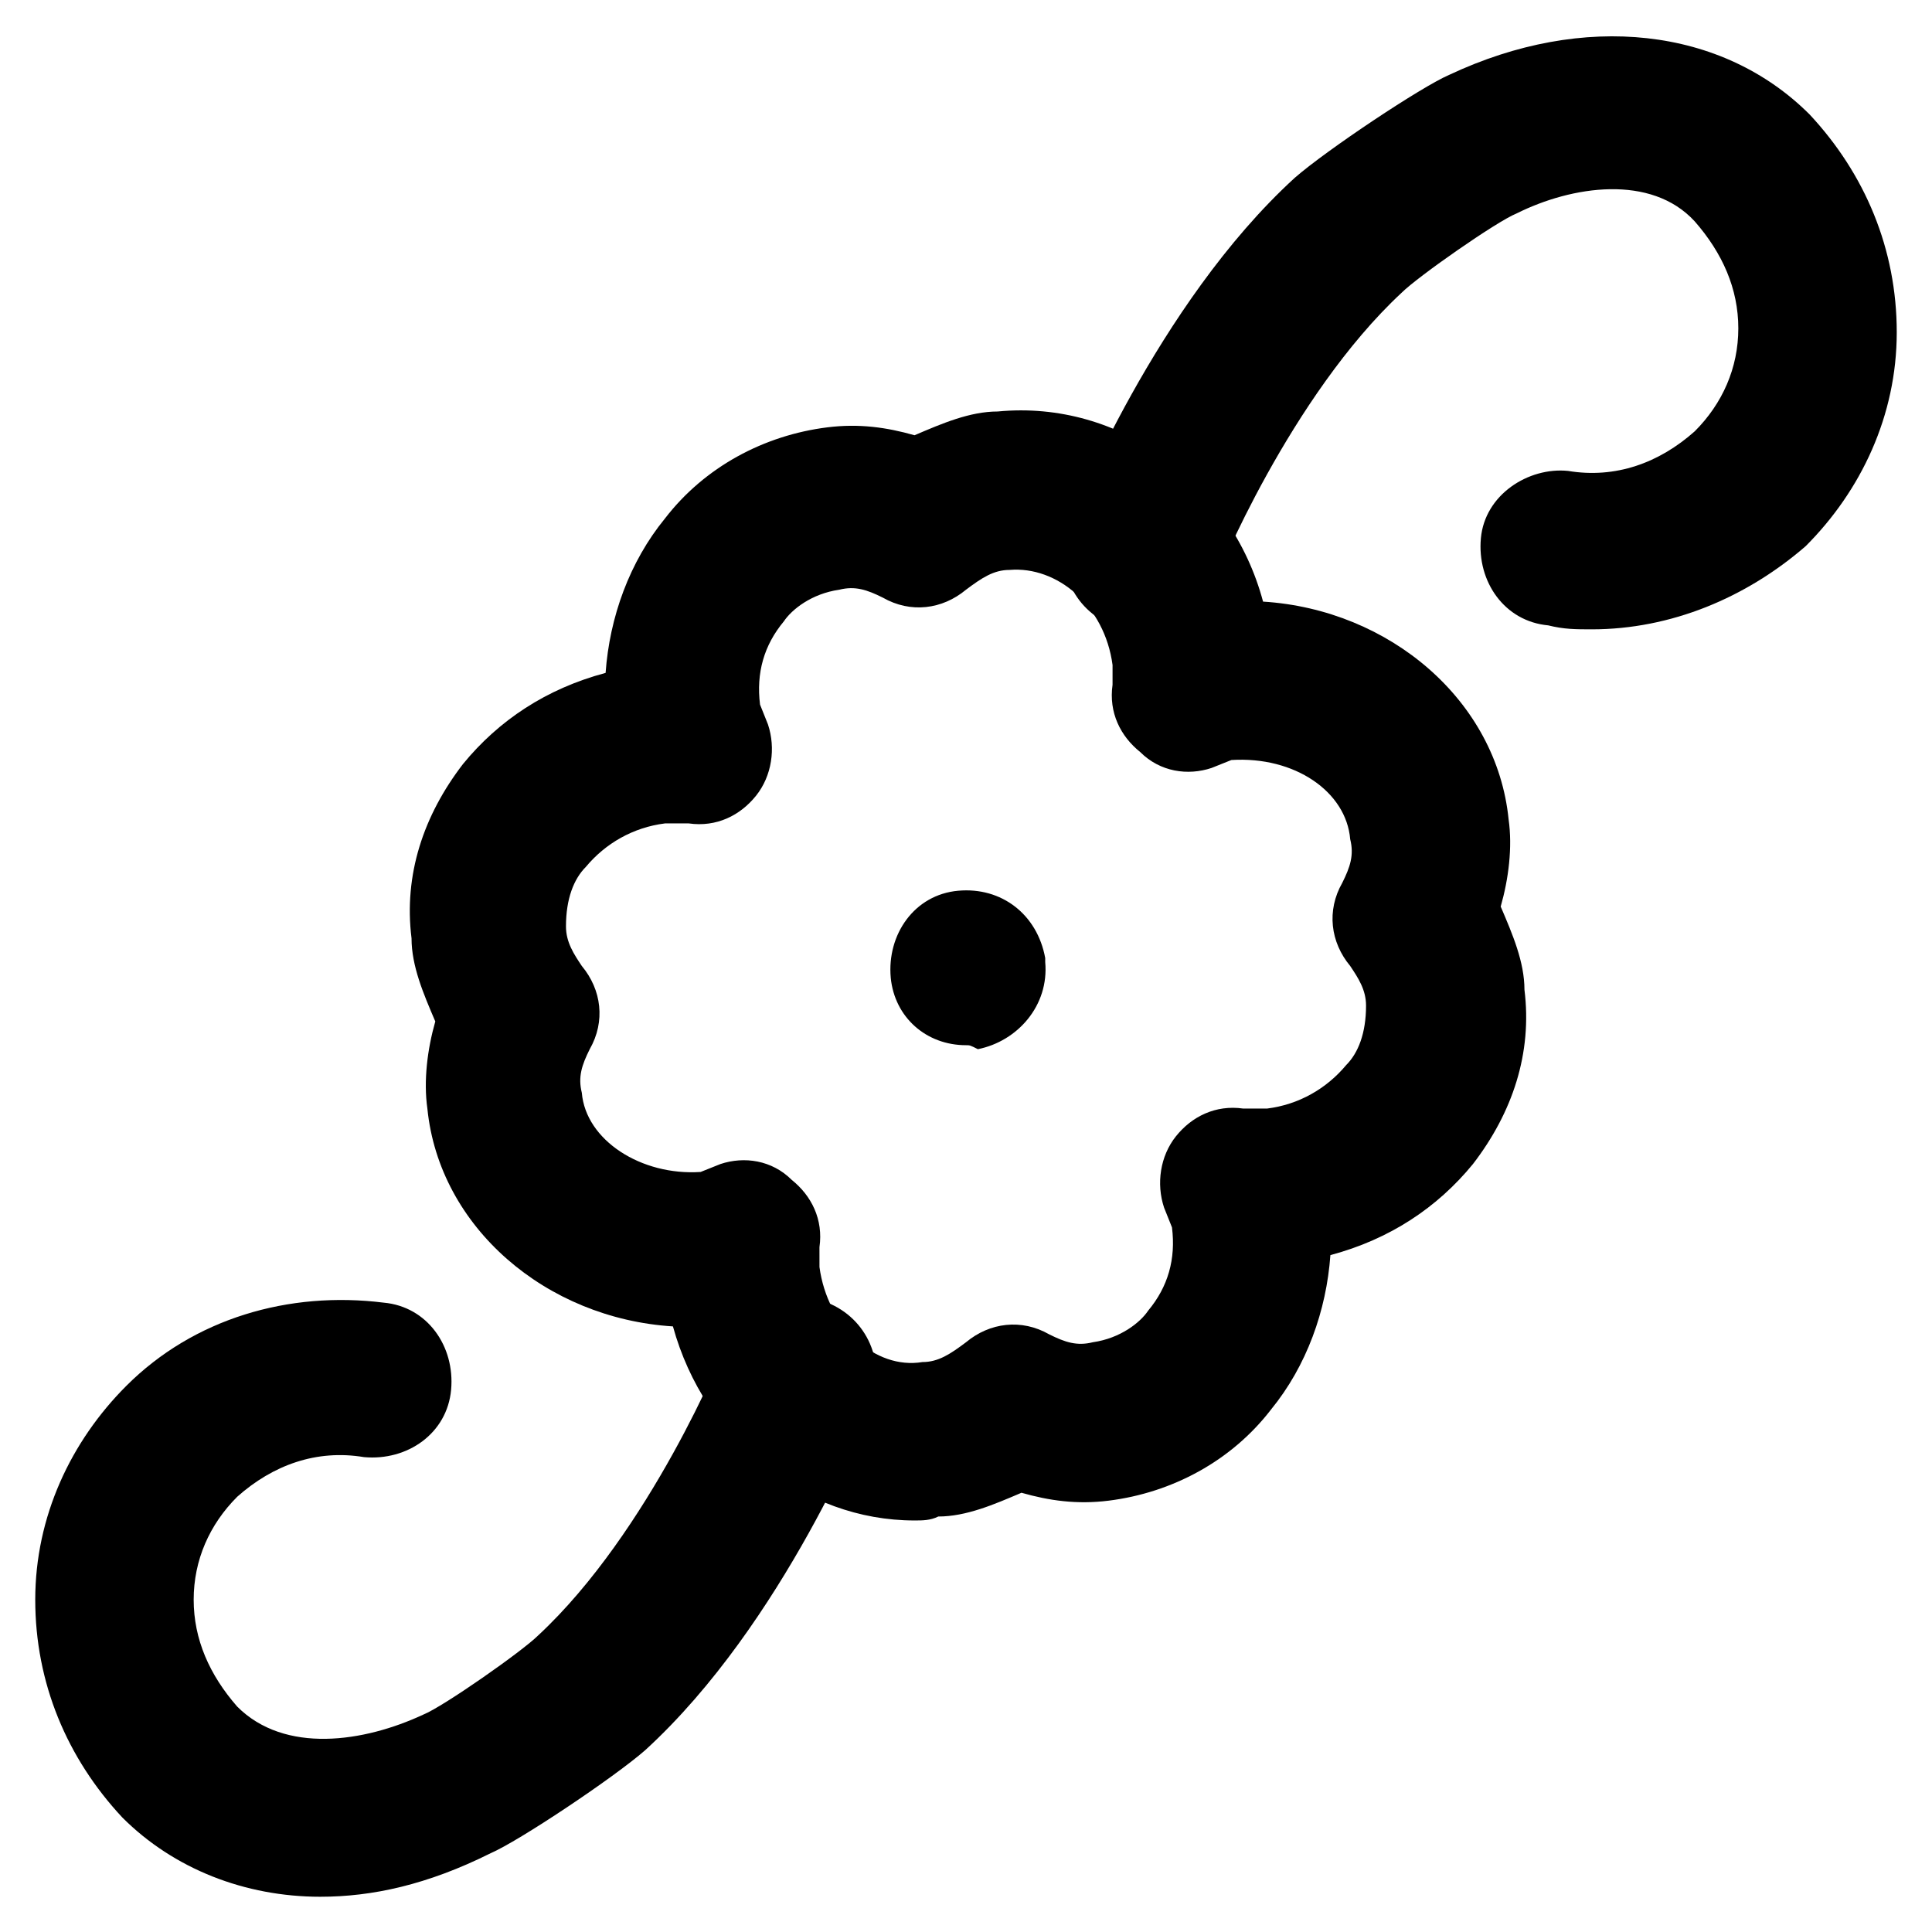 <?xml version="1.0" encoding="UTF-8"?>
<!-- Uploaded to: SVG Repo, www.svgrepo.com, Generator: SVG Repo Mixer Tools -->
<svg fill="#000000" width="800px" height="800px" version="1.1" viewBox="144 144 512 512" xmlns="http://www.w3.org/2000/svg">
 <g>
  <path d="m386.36 546.94c-29.391 0-55.629-20.992-64.027-51.43-33.586-2.098-61.926-26.238-65.074-57.727-1.051-7.348 0-15.742 2.098-23.09-3.148-7.348-6.297-14.695-6.297-22.043-2.098-16.793 3.148-32.539 13.645-46.184 9.445-11.547 22.043-19.941 37.785-24.141 1.051-14.695 6.297-29.391 15.742-40.934 10.496-13.645 26.238-22.043 43.035-24.141 8.398-1.051 15.742 0 23.09 2.098 7.348-3.148 14.695-6.297 22.043-6.297 32.539-3.148 61.926 18.895 70.324 50.383 33.586 2.098 61.926 26.238 65.074 57.727 1.051 7.348 0 15.742-2.098 23.09 3.148 7.348 6.297 14.695 6.297 22.043 2.098 16.793-3.148 32.539-13.645 46.184-9.445 11.547-22.043 19.941-37.785 24.141-1.051 14.695-6.297 29.391-15.742 40.934-10.496 13.645-26.238 22.043-43.035 24.141-8.398 1.051-15.742 0-23.09-2.098-7.348 3.148-14.695 6.297-22.043 6.297-2.102 1.047-4.199 1.047-6.297 1.047zm-25.191-67.172c2.098 15.742 14.695 27.289 27.289 25.191 4.199 0 7.348-2.098 11.547-5.246 6.297-5.246 14.695-6.297 22.043-2.098 4.199 2.098 7.348 3.148 11.547 2.098 7.348-1.051 12.594-5.246 14.695-8.398 5.246-6.297 7.348-13.645 6.297-22.043l-2.098-5.246c-2.098-6.297-1.051-13.645 3.148-18.895 4.199-5.246 10.496-8.398 17.844-7.348h6.297c8.398-1.051 15.742-5.246 20.992-11.547 3.148-3.148 5.246-8.398 5.246-15.742 0-4.199-2.098-7.348-4.199-10.496-5.246-6.297-6.297-14.695-2.098-22.043 2.098-4.199 3.148-7.348 2.098-11.547-1.051-12.594-14.695-22.043-31.488-20.992l-5.25 2.102c-6.297 2.098-13.645 1.051-18.895-4.199-5.246-4.199-8.398-10.496-7.348-17.844v-5.246c-2.098-15.742-14.695-26.238-27.289-25.191-4.199 0-7.348 2.098-11.547 5.246-6.297 5.246-14.695 6.297-22.043 2.098-4.199-2.098-7.348-3.148-11.547-2.098-7.348 1.051-12.594 5.246-14.695 8.398-5.246 6.297-7.348 13.645-6.297 22.043l2.098 5.246c2.098 6.297 1.051 13.645-3.148 18.895-4.199 5.246-10.496 8.398-17.844 7.348h-6.297c-8.398 1.051-15.742 5.246-20.992 11.547-3.148 3.148-5.246 8.398-5.246 15.742 0 4.199 2.098 7.348 4.199 10.496 5.246 6.297 6.297 14.695 2.098 22.043-2.098 4.199-3.148 7.348-2.098 11.547 1.051 12.594 15.742 22.043 31.488 20.992l5.246-2.098c6.297-2.098 13.645-1.051 18.895 4.199 5.246 4.199 8.398 10.496 7.348 17.844z"/>
  <path d="m565.84 310.78c-4.199 0-7.348 0-11.547-1.051-11.547-1.051-18.895-11.547-17.844-23.09 1.051-11.547 12.594-18.895 23.09-17.844 12.594 2.098 24.141-2.098 33.586-10.496 7.348-7.348 11.547-16.793 11.547-27.289 0-10.496-4.199-19.941-11.547-28.34-11.543-12.594-32.535-9.445-47.227-2.098-5.246 2.098-26.238 16.793-30.438 20.992-29.391 27.289-49.332 75.57-49.332 76.621-4.199 10.496-15.742 15.742-27.289 11.547-10.496-4.199-15.742-15.742-11.547-27.289 1.051-2.098 23.09-57.727 59.828-91.316 8.398-7.348 33.586-24.141 40.934-27.289 35.688-16.793 72.422-12.594 95.516 10.496 14.695 15.742 23.09 35.688 23.09 57.727 0 22.043-9.445 41.984-24.141 56.68-15.746 13.645-35.688 22.039-56.68 22.039z"/>
  <path d="m228.91 646.66c-19.941 0-38.836-7.348-52.48-20.992-14.695-15.742-23.09-35.688-23.09-57.727 0-22.043 9.445-41.984 24.141-56.68 17.844-17.844 43.035-25.191 68.223-22.043 11.547 1.051 18.895 11.547 17.844 23.09-1.051 11.547-11.547 18.895-23.09 17.844-12.594-2.098-24.141 2.098-33.586 10.496-7.348 7.348-11.547 16.793-11.547 27.289s4.199 19.941 11.547 28.34c12.594 12.594 33.586 9.445 49.332 2.098 5.246-2.098 26.238-16.793 30.438-20.992 29.391-27.289 49.332-75.57 49.332-76.621 4.199-10.496 15.742-15.742 27.289-11.547 10.496 4.199 15.742 15.742 11.547 27.289-1.051 2.098-23.09 57.727-59.828 91.316-8.398 7.348-33.586 24.141-40.934 27.289-16.797 8.402-31.492 11.551-45.137 11.551z"/>
  <path d="m400 420.99c-10.496 0-18.895-7.348-19.941-17.844-1.051-11.547 6.297-22.043 17.844-23.09 11.547-1.051 20.992 6.297 23.09 17.844v1.051c1.051 11.547-7.348 20.992-17.844 23.09-2.102-1.051-2.102-1.051-3.148-1.051z"/>
 </g>
</svg>